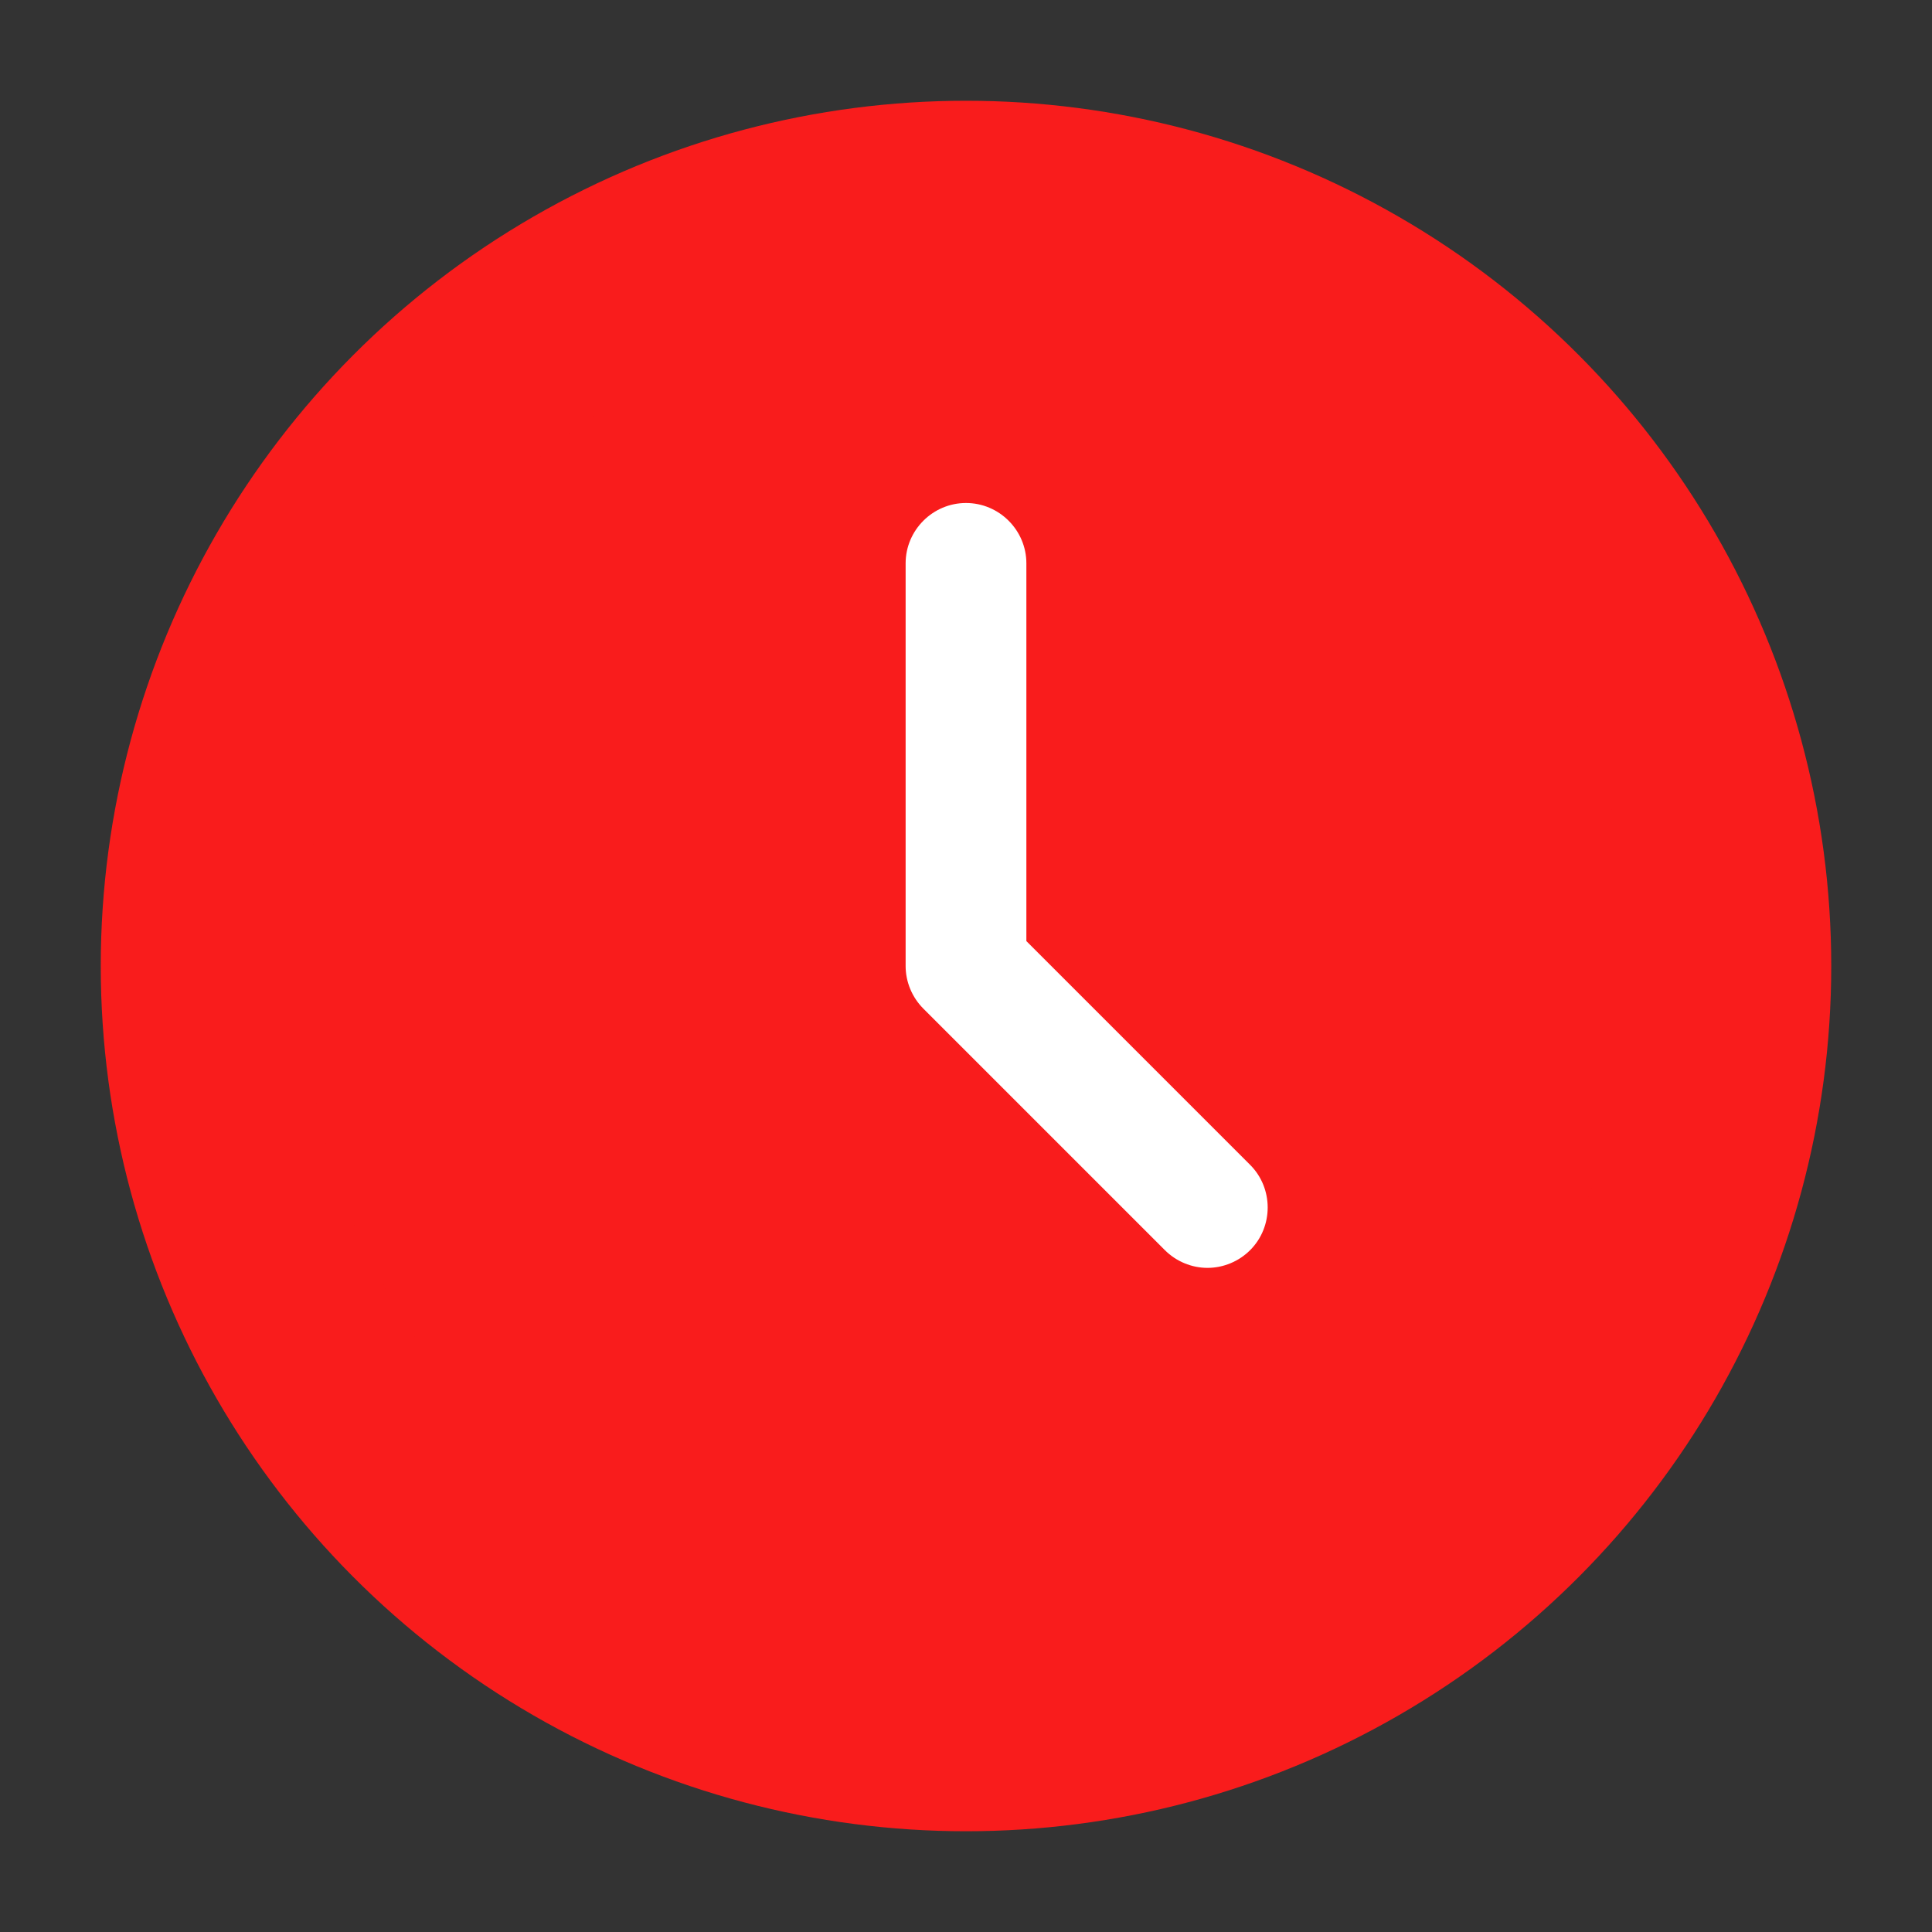 <?xml version="1.0" encoding="UTF-8"?>
<svg id="Capa_1" data-name="Capa 1" xmlns="http://www.w3.org/2000/svg" version="1.1" viewBox="0 0 512 512">
  <rect x="0" y="0" width="512" height="512" fill="#333333" stroke="none"/>
  <defs>
    <style>
      .cls-1 {
        fill: #fff;
      }

      .cls-1, .cls-2 {
        stroke-width: 0px;
      }

      .cls-2 {
        fill: #f91c1c;
      }
    </style>
  </defs>
  <g id="Layer_2" data-name="Layer 2">
    <circle class="cls-2" cx="256" cy="256" r="229.3"/>
    <circle class="cls-2" cx="256" cy="256" r="176"/>
    <path class="cls-1" d="M320,336c-4.2,0-8.3-1.7-11.3-4.7l-64-64c-3-3-4.7-7.1-4.7-11.3v-106.7c0-8.8,7.2-16,16-16s16,7.2,16,16v100.1l59.3,59.3c6.2,6.2,6.2,16.4,0,22.6-3,3-7.1,4.7-11.3,4.7h0Z"/>
  </g>
</svg>